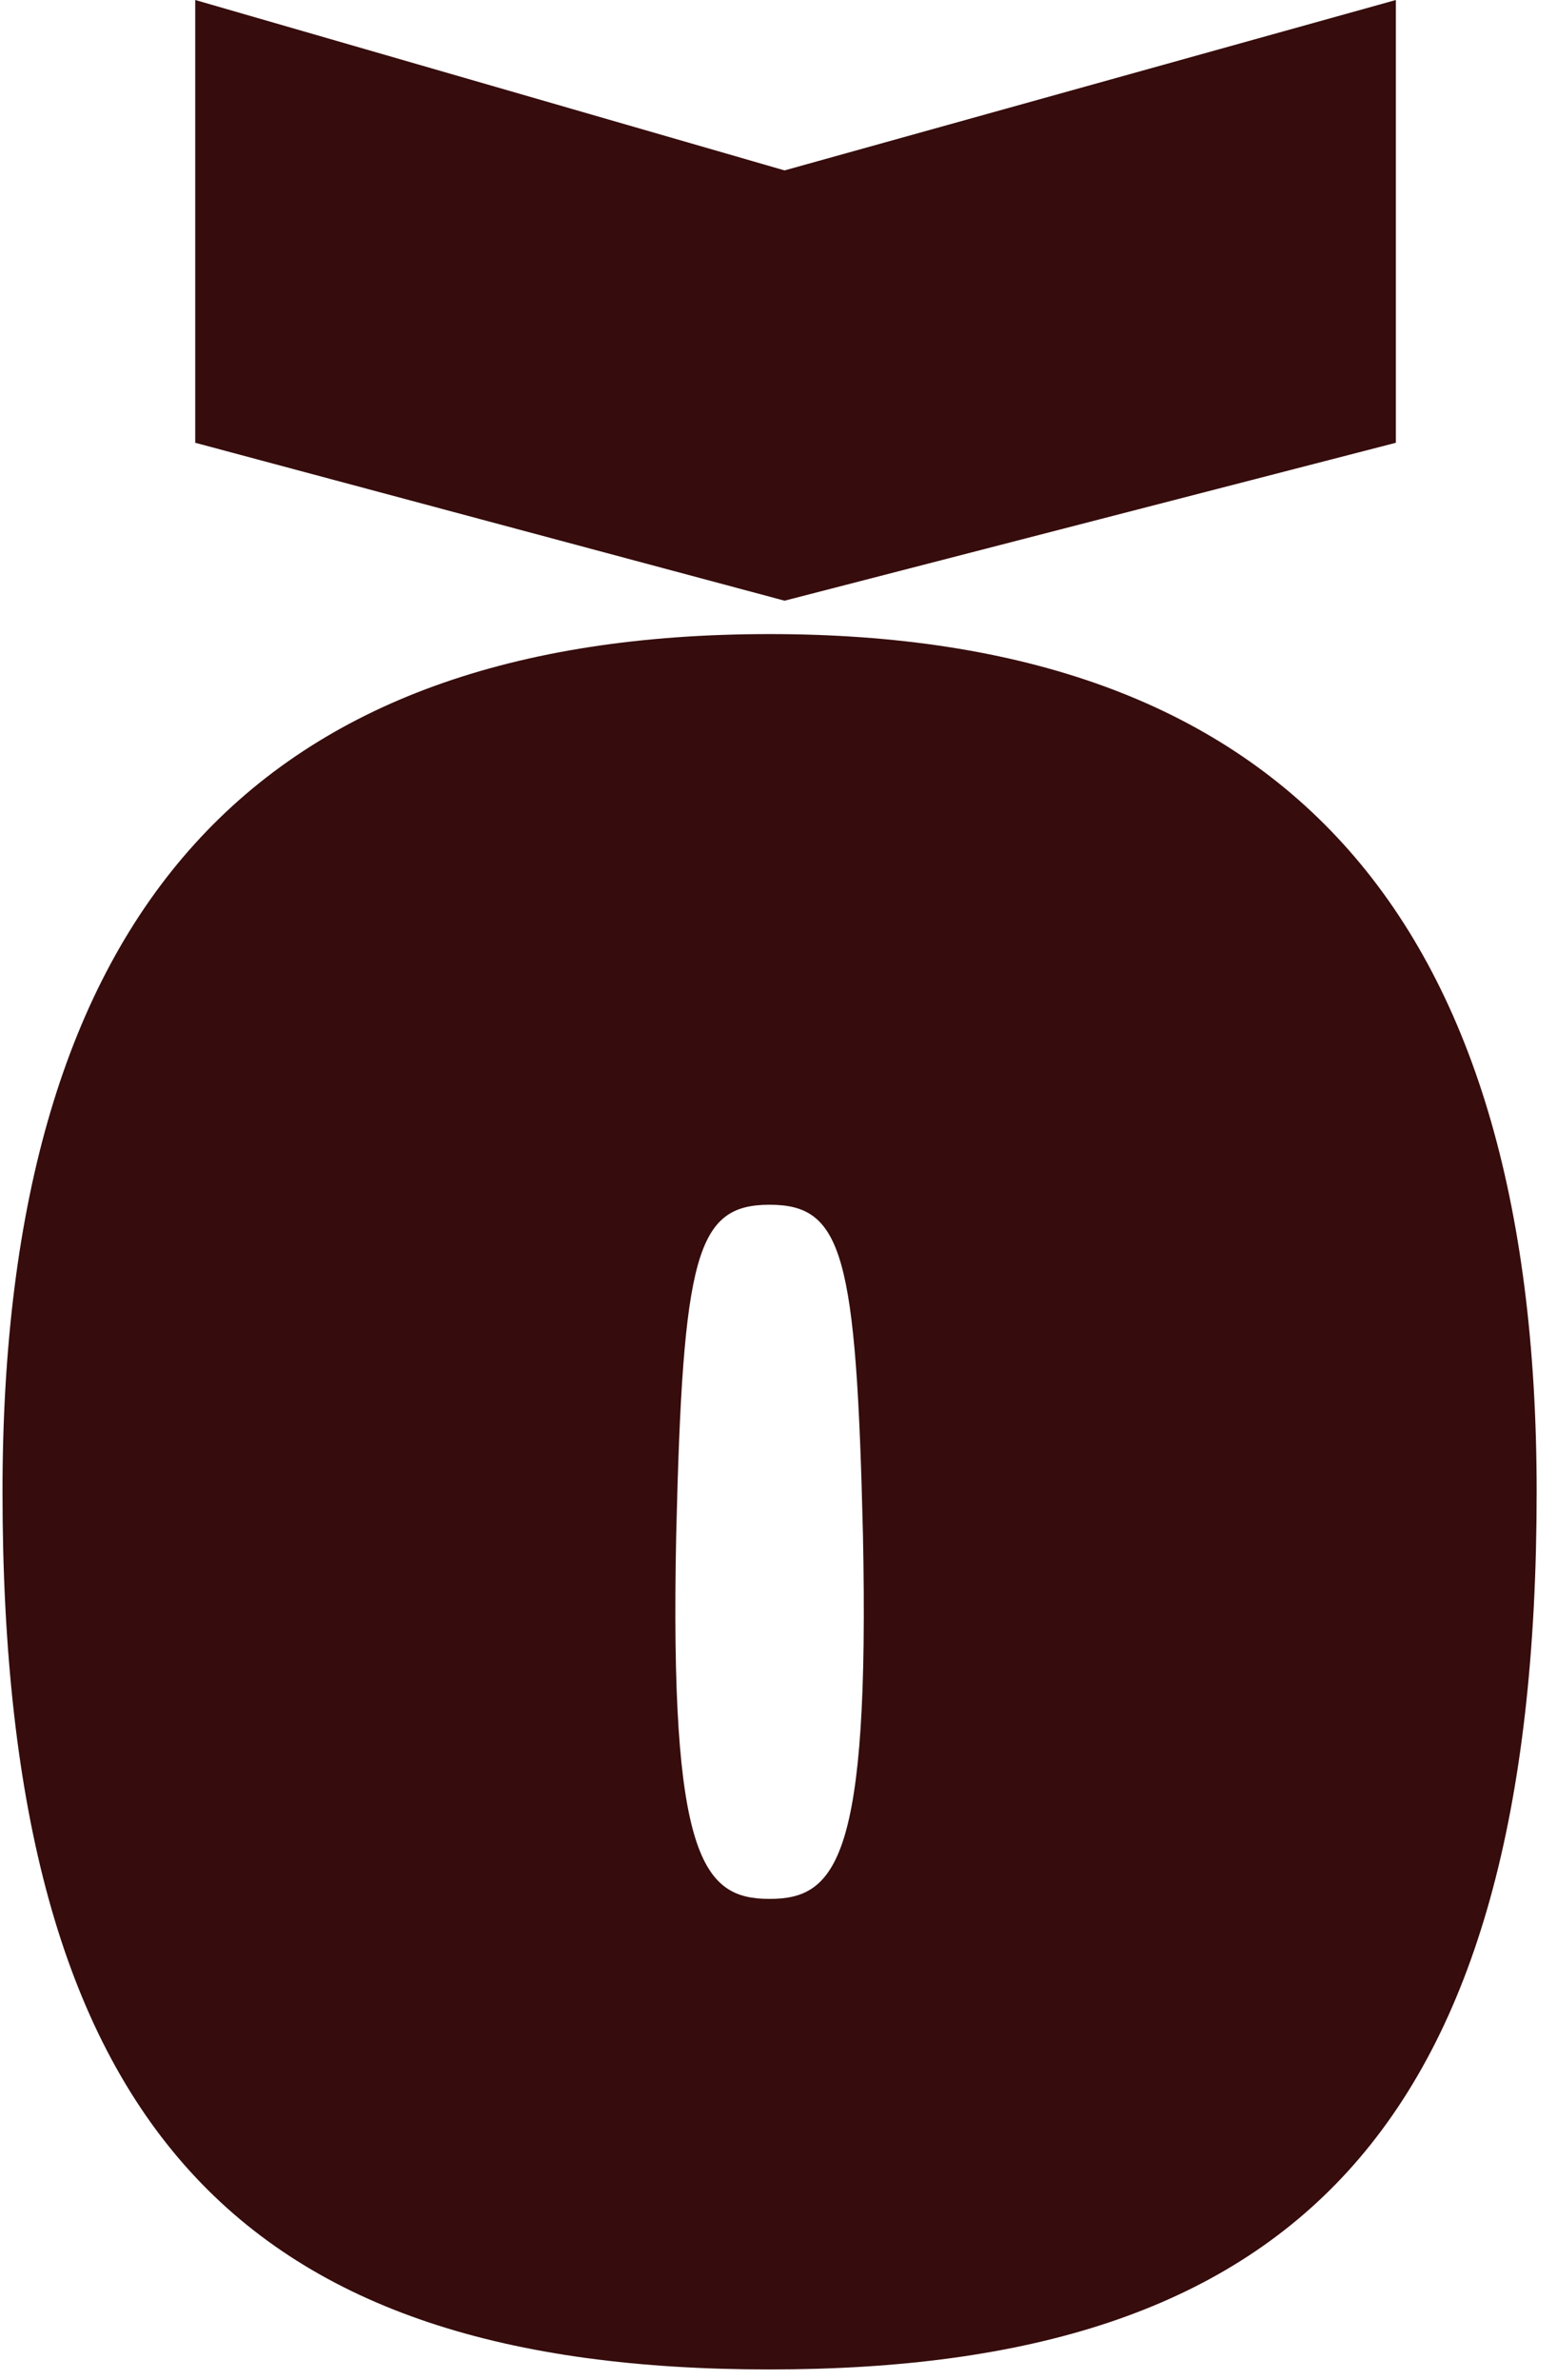 <svg width="72" height="110" viewBox="0 0 72 110" fill="none" xmlns="http://www.w3.org/2000/svg">
<path d="M0.116 68.939C0.116 41.949 11.991 29.303 35.587 29.303C59.03 29.303 71.059 41.949 71.059 68.939C71.059 98.55 59.647 109.5 35.587 109.5C11.374 109.5 0.116 98.55 0.116 68.939ZM31.269 70.944C30.961 85.903 32.503 87.754 35.587 87.754C38.672 87.754 40.214 85.903 39.906 70.944C39.597 57.989 38.98 55.675 35.587 55.675C32.194 55.675 31.578 57.989 31.269 70.944Z" fill="#360C0C"/>
<path d="M64.549 20.462L36.281 27.76L9.028 20.462L9.028 -0L36.28 7.875L64.549 -0L64.549 20.462Z" fill="#360C0C"/>
</svg>
